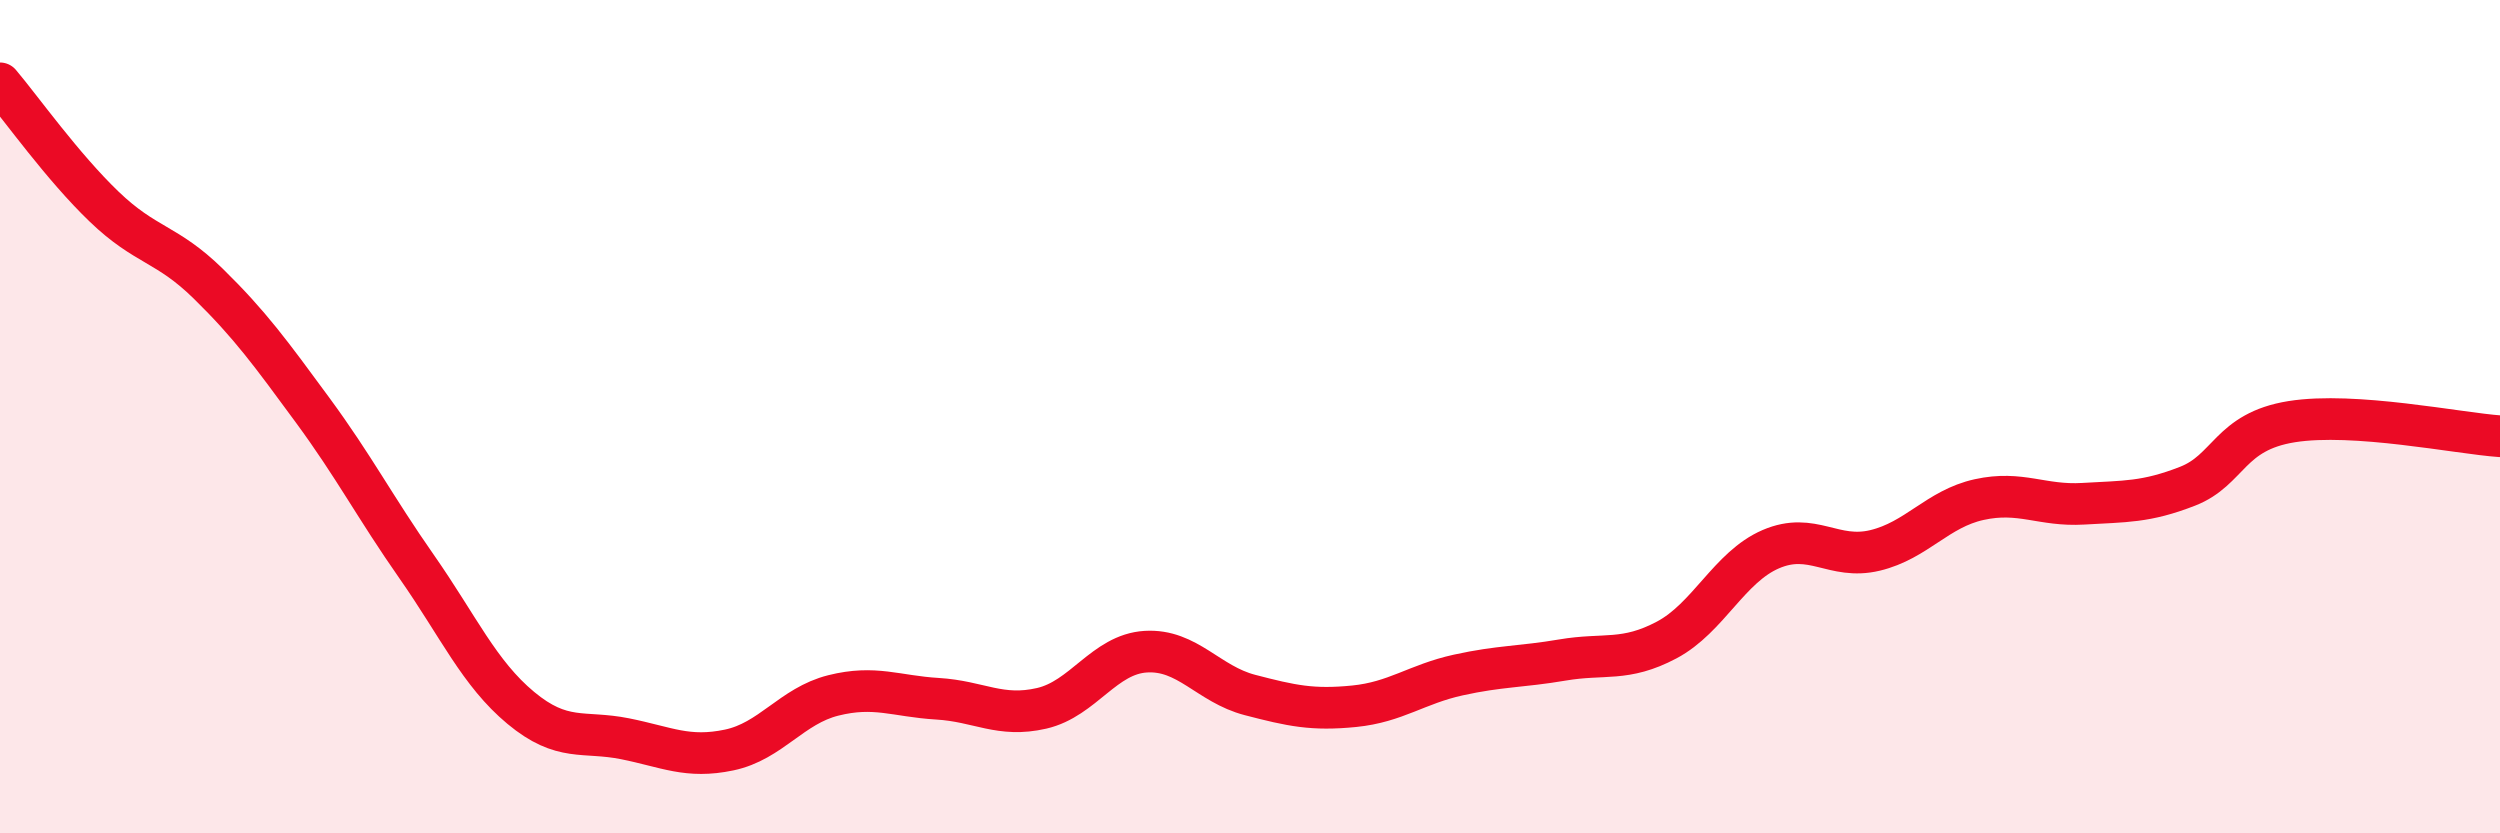 
    <svg width="60" height="20" viewBox="0 0 60 20" xmlns="http://www.w3.org/2000/svg">
      <path
        d="M 0,2 C 0.5,2.59 1.5,4 2.5,4.96 C 3.5,5.92 4,5.83 5,6.81 C 6,7.79 6.5,8.48 7.5,9.84 C 8.5,11.2 9,12.17 10,13.6 C 11,15.03 11.5,16.16 12.5,16.99 C 13.5,17.82 14,17.53 15,17.73 C 16,17.93 16.5,18.21 17.5,18 C 18.5,17.79 19,16.94 20,16.69 C 21,16.44 21.5,16.71 22.5,16.77 C 23.5,16.83 24,17.23 25,17 C 26,16.77 26.5,15.7 27.5,15.64 C 28.5,15.58 29,16.42 30,16.68 C 31,16.94 31.5,17.05 32.5,16.95 C 33.5,16.85 34,16.42 35,16.2 C 36,15.98 36.5,16.01 37.5,15.84 C 38.5,15.67 39,15.89 40,15.36 C 41,14.83 41.5,13.61 42.5,13.18 C 43.5,12.75 44,13.45 45,13.21 C 46,12.97 46.5,12.21 47.5,11.99 C 48.5,11.77 49,12.15 50,12.09 C 51,12.03 51.5,12.06 52.5,11.67 C 53.5,11.28 53.5,10.36 55,10.12 C 56.5,9.88 59,10.4 60,10.47L60 20L0 20Z"
        fill="#EB0A25"
        opacity="0.1"
        stroke-linecap="round"
        stroke-linejoin="round"
      />
      <path
        d="M 0,2 C 0.5,2.59 1.5,4 2.5,4.96 C 3.5,5.92 4,5.83 5,6.81 C 6,7.79 6.5,8.48 7.5,9.84 C 8.5,11.2 9,12.17 10,13.6 C 11,15.03 11.5,16.16 12.5,16.99 C 13.5,17.82 14,17.53 15,17.73 C 16,17.93 16.5,18.21 17.5,18 C 18.5,17.79 19,16.94 20,16.69 C 21,16.44 21.5,16.71 22.5,16.77 C 23.5,16.83 24,17.23 25,17 C 26,16.77 26.5,15.7 27.5,15.64 C 28.5,15.58 29,16.42 30,16.68 C 31,16.94 31.5,17.05 32.5,16.95 C 33.5,16.85 34,16.42 35,16.2 C 36,15.98 36.5,16.01 37.5,15.84 C 38.5,15.67 39,15.89 40,15.36 C 41,14.83 41.5,13.61 42.5,13.18 C 43.5,12.75 44,13.45 45,13.21 C 46,12.97 46.5,12.21 47.5,11.99 C 48.5,11.77 49,12.15 50,12.09 C 51,12.03 51.5,12.06 52.5,11.67 C 53.5,11.28 53.5,10.36 55,10.12 C 56.5,9.88 59,10.4 60,10.47"
        stroke="#EB0A25"
        stroke-width="1"
        fill="none"
        stroke-linecap="round"
        stroke-linejoin="round"
      />
    </svg>
  